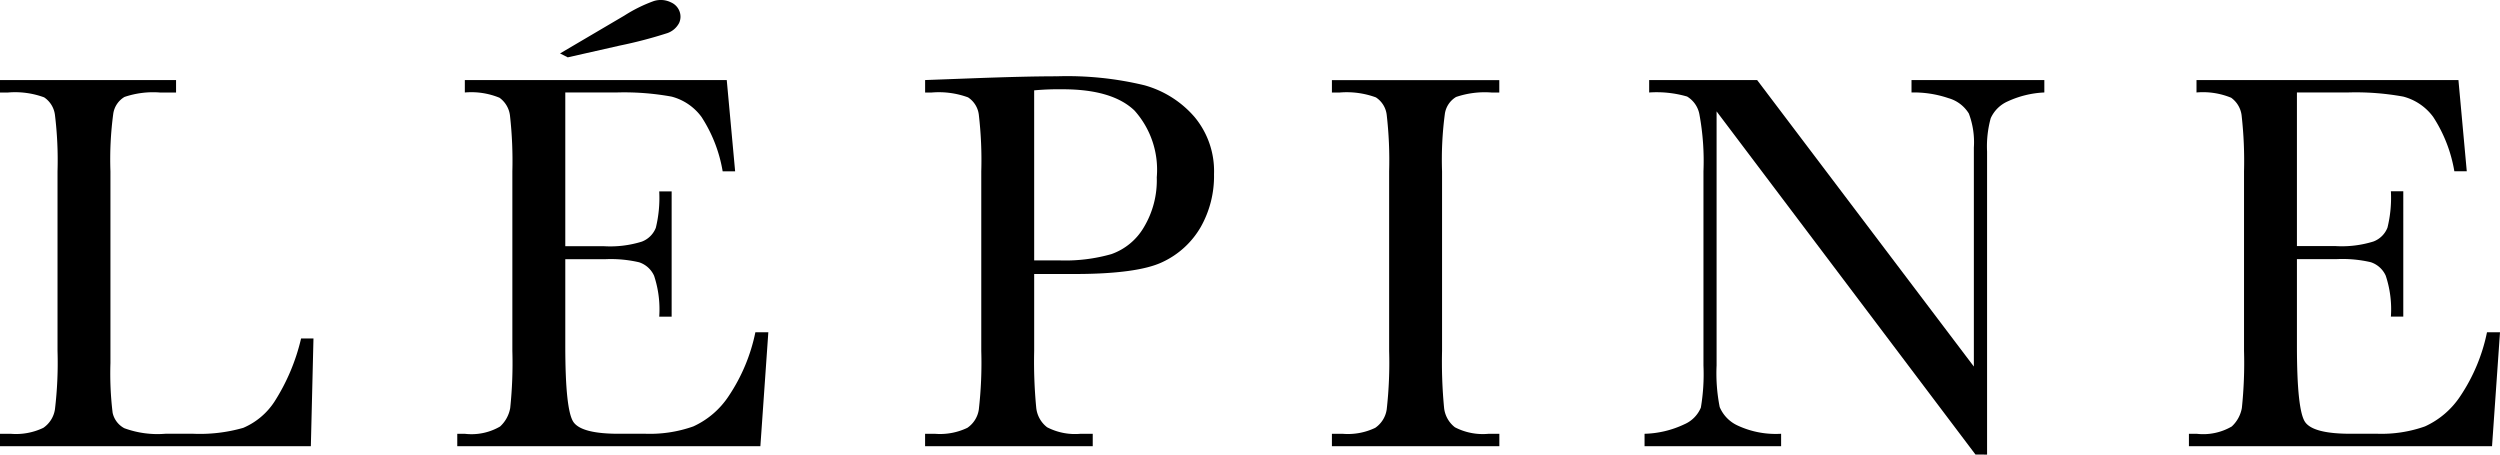<svg id="Group_12089" data-name="Group 12089" xmlns="http://www.w3.org/2000/svg" width="175.751" height="31.955" viewBox="0 0 175.751 31.955">
  <g id="Group_14885" data-name="Group 14885" transform="translate(0 0)">
    <path id="Path_16515" data-name="Path 16515" d="M22.037,41.027,21.853,48.6H0v-.872H.76a4.441,4.441,0,0,0,2.288-.42,1.927,1.927,0,0,0,.815-1.3,27.678,27.678,0,0,0,.181-4.11V29.276a26.252,26.252,0,0,0-.181-3.965,1.745,1.745,0,0,0-.76-1.235A5.9,5.9,0,0,0,.57,23.735H0v-.873H12.377v.873h-1.14a6.261,6.261,0,0,0-2.487.313,1.648,1.648,0,0,0-.786,1.167,24.071,24.071,0,0,0-.2,4.062V42.755a22.9,22.9,0,0,0,.153,3.49,1.615,1.615,0,0,0,.824,1.091,6.785,6.785,0,0,0,2.89.389h1.954A11.061,11.061,0,0,0,17.1,47.31a4.924,4.924,0,0,0,2.179-1.818,14.2,14.2,0,0,0,1.887-4.465Z" transform="translate(0 -17.232)"/>
    <path id="Path_16516" data-name="Path 16516" d="M48.2,41.45h.911l-.559,8.009H27.243v-.873h.532a3.986,3.986,0,0,0,2.477-.512,2.3,2.3,0,0,0,.713-1.3,30.367,30.367,0,0,0,.151-4.016V30.135a28.486,28.486,0,0,0-.162-3.872,1.811,1.811,0,0,0-.74-1.3,5.2,5.2,0,0,0-2.439-.371v-.872H46.188l.589,6.413H45.9a10.039,10.039,0,0,0-1.49-3.826,3.8,3.8,0,0,0-2.1-1.425,18.638,18.638,0,0,0-3.909-.29H34.837V35.4h2.74a7.482,7.482,0,0,0,2.636-.322,1.7,1.7,0,0,0,.99-.978,8.828,8.828,0,0,0,.238-2.553h.873v8.807h-.873a7.517,7.517,0,0,0-.361-2.877,1.752,1.752,0,0,0-1.056-.949,8.777,8.777,0,0,0-2.352-.217H34.837V42.4q0,4.568.586,5.376t3.166.808H40.5a9.12,9.12,0,0,0,3.337-.517,5.917,5.917,0,0,0,2.493-2.142A12.544,12.544,0,0,0,48.2,41.45M35.011,22.122l-.542-.276L39,19.18a10.268,10.268,0,0,1,2.054-1.014,1.617,1.617,0,0,1,1.218.093,1.11,1.11,0,0,1,.614.682,1.055,1.055,0,0,1-.051.773,1.484,1.484,0,0,1-.811.7,31.742,31.742,0,0,1-3.355.88Z" transform="translate(4.903 -18.09)"/>
    <path id="Path_16517" data-name="Path 16517" d="M62.783,36.533v5.407a33.825,33.825,0,0,0,.143,3.978,1.988,1.988,0,0,0,.768,1.392,4.274,4.274,0,0,0,2.354.457H66.9v.873H55.114v-.873H55.8a4.433,4.433,0,0,0,2.286-.419,1.886,1.886,0,0,0,.807-1.3,28.969,28.969,0,0,0,.171-4.11V29.316a27.462,27.462,0,0,0-.171-3.965,1.7,1.7,0,0,0-.759-1.234,5.974,5.974,0,0,0-2.544-.342h-.474V22.9l3.227-.12q3.873-.145,6.036-.144a23.183,23.183,0,0,1,6.142.627,7.193,7.193,0,0,1,3.529,2.225,5.942,5.942,0,0,1,1.376,4.027,7.259,7.259,0,0,1-.939,3.726A6.057,6.057,0,0,1,71.791,35.7q-1.758.832-6.18.835Zm0-.953h1.842a11.823,11.823,0,0,0,3.587-.444,4.3,4.3,0,0,0,2.277-1.879,6.411,6.411,0,0,0,.912-3.522,6.232,6.232,0,0,0-1.567-4.693q-1.566-1.5-5.079-1.494a18.852,18.852,0,0,0-1.973.076Z" transform="translate(9.92 -17.272)"/>
    <path id="Path_16518" data-name="Path 16518" d="M79.352,23.735v-.872H91.119v.872h-.55a6.271,6.271,0,0,0-2.487.313,1.658,1.658,0,0,0-.787,1.167,24.36,24.36,0,0,0-.2,4.062V41.9a33.914,33.914,0,0,0,.14,3.974A1.992,1.992,0,0,0,88,47.269a4.253,4.253,0,0,0,2.364.458h.759V48.6H79.352v-.873h.759a4.442,4.442,0,0,0,2.286-.419,1.9,1.9,0,0,0,.808-1.3,29.393,29.393,0,0,0,.17-4.109V29.276a27.9,27.9,0,0,0-.17-3.965,1.7,1.7,0,0,0-.761-1.234,5.964,5.964,0,0,0-2.543-.342Z" transform="translate(14.282 -17.231)"/>
    <path id="Path_16519" data-name="Path 16519" d="M121.243,49.186l-18.2-24.124V42.927a12.208,12.208,0,0,0,.218,2.92,2.487,2.487,0,0,0,1.243,1.291,6.333,6.333,0,0,0,3.075.588V48.6h-9.6v-.873a6.9,6.9,0,0,0,2.81-.674,2.189,2.189,0,0,0,1.148-1.166,14.093,14.093,0,0,0,.183-2.959V29.275a18,18,0,0,0-.278-3.965,1.856,1.856,0,0,0-.873-1.292,7.678,7.678,0,0,0-2.666-.284v-.872h7.592L121.129,43V27.607a5.722,5.722,0,0,0-.352-2.393,2.461,2.461,0,0,0-1.431-1.081,7.554,7.554,0,0,0-2.6-.4v-.872h9.338v.872a6.834,6.834,0,0,0-2.57.624,2.343,2.343,0,0,0-1.2,1.187,7.461,7.461,0,0,0-.256,2.345v21.3Z" transform="translate(17.634 -17.232)"/>
    <path id="Path_16520" data-name="Path 16520" d="M151.368,40.591h.911l-.56,8.007H130.41v-.872h.533a3.981,3.981,0,0,0,2.477-.512,2.316,2.316,0,0,0,.712-1.3,30.286,30.286,0,0,0,.152-4.017V29.276a28.4,28.4,0,0,0-.163-3.872,1.8,1.8,0,0,0-.74-1.3,5.192,5.192,0,0,0-2.438-.371v-.873h18.414l.586,6.414h-.873a10.058,10.058,0,0,0-1.49-3.826,3.811,3.811,0,0,0-2.1-1.425,18.643,18.643,0,0,0-3.911-.29h-3.566v10.8h2.741a7.452,7.452,0,0,0,2.636-.323,1.7,1.7,0,0,0,.989-.977,8.814,8.814,0,0,0,.24-2.553h.871V39.49h-.871a7.5,7.5,0,0,0-.363-2.877,1.749,1.749,0,0,0-1.056-.949,8.773,8.773,0,0,0-2.351-.217h-2.836v6.093q0,4.57.586,5.377c.389.538,1.448.808,3.166.808h1.913a9.125,9.125,0,0,0,3.337-.517,5.917,5.917,0,0,0,2.493-2.142,12.565,12.565,0,0,0,1.867-4.477" transform="translate(23.472 -17.232)"/>
  </g>
</svg>
